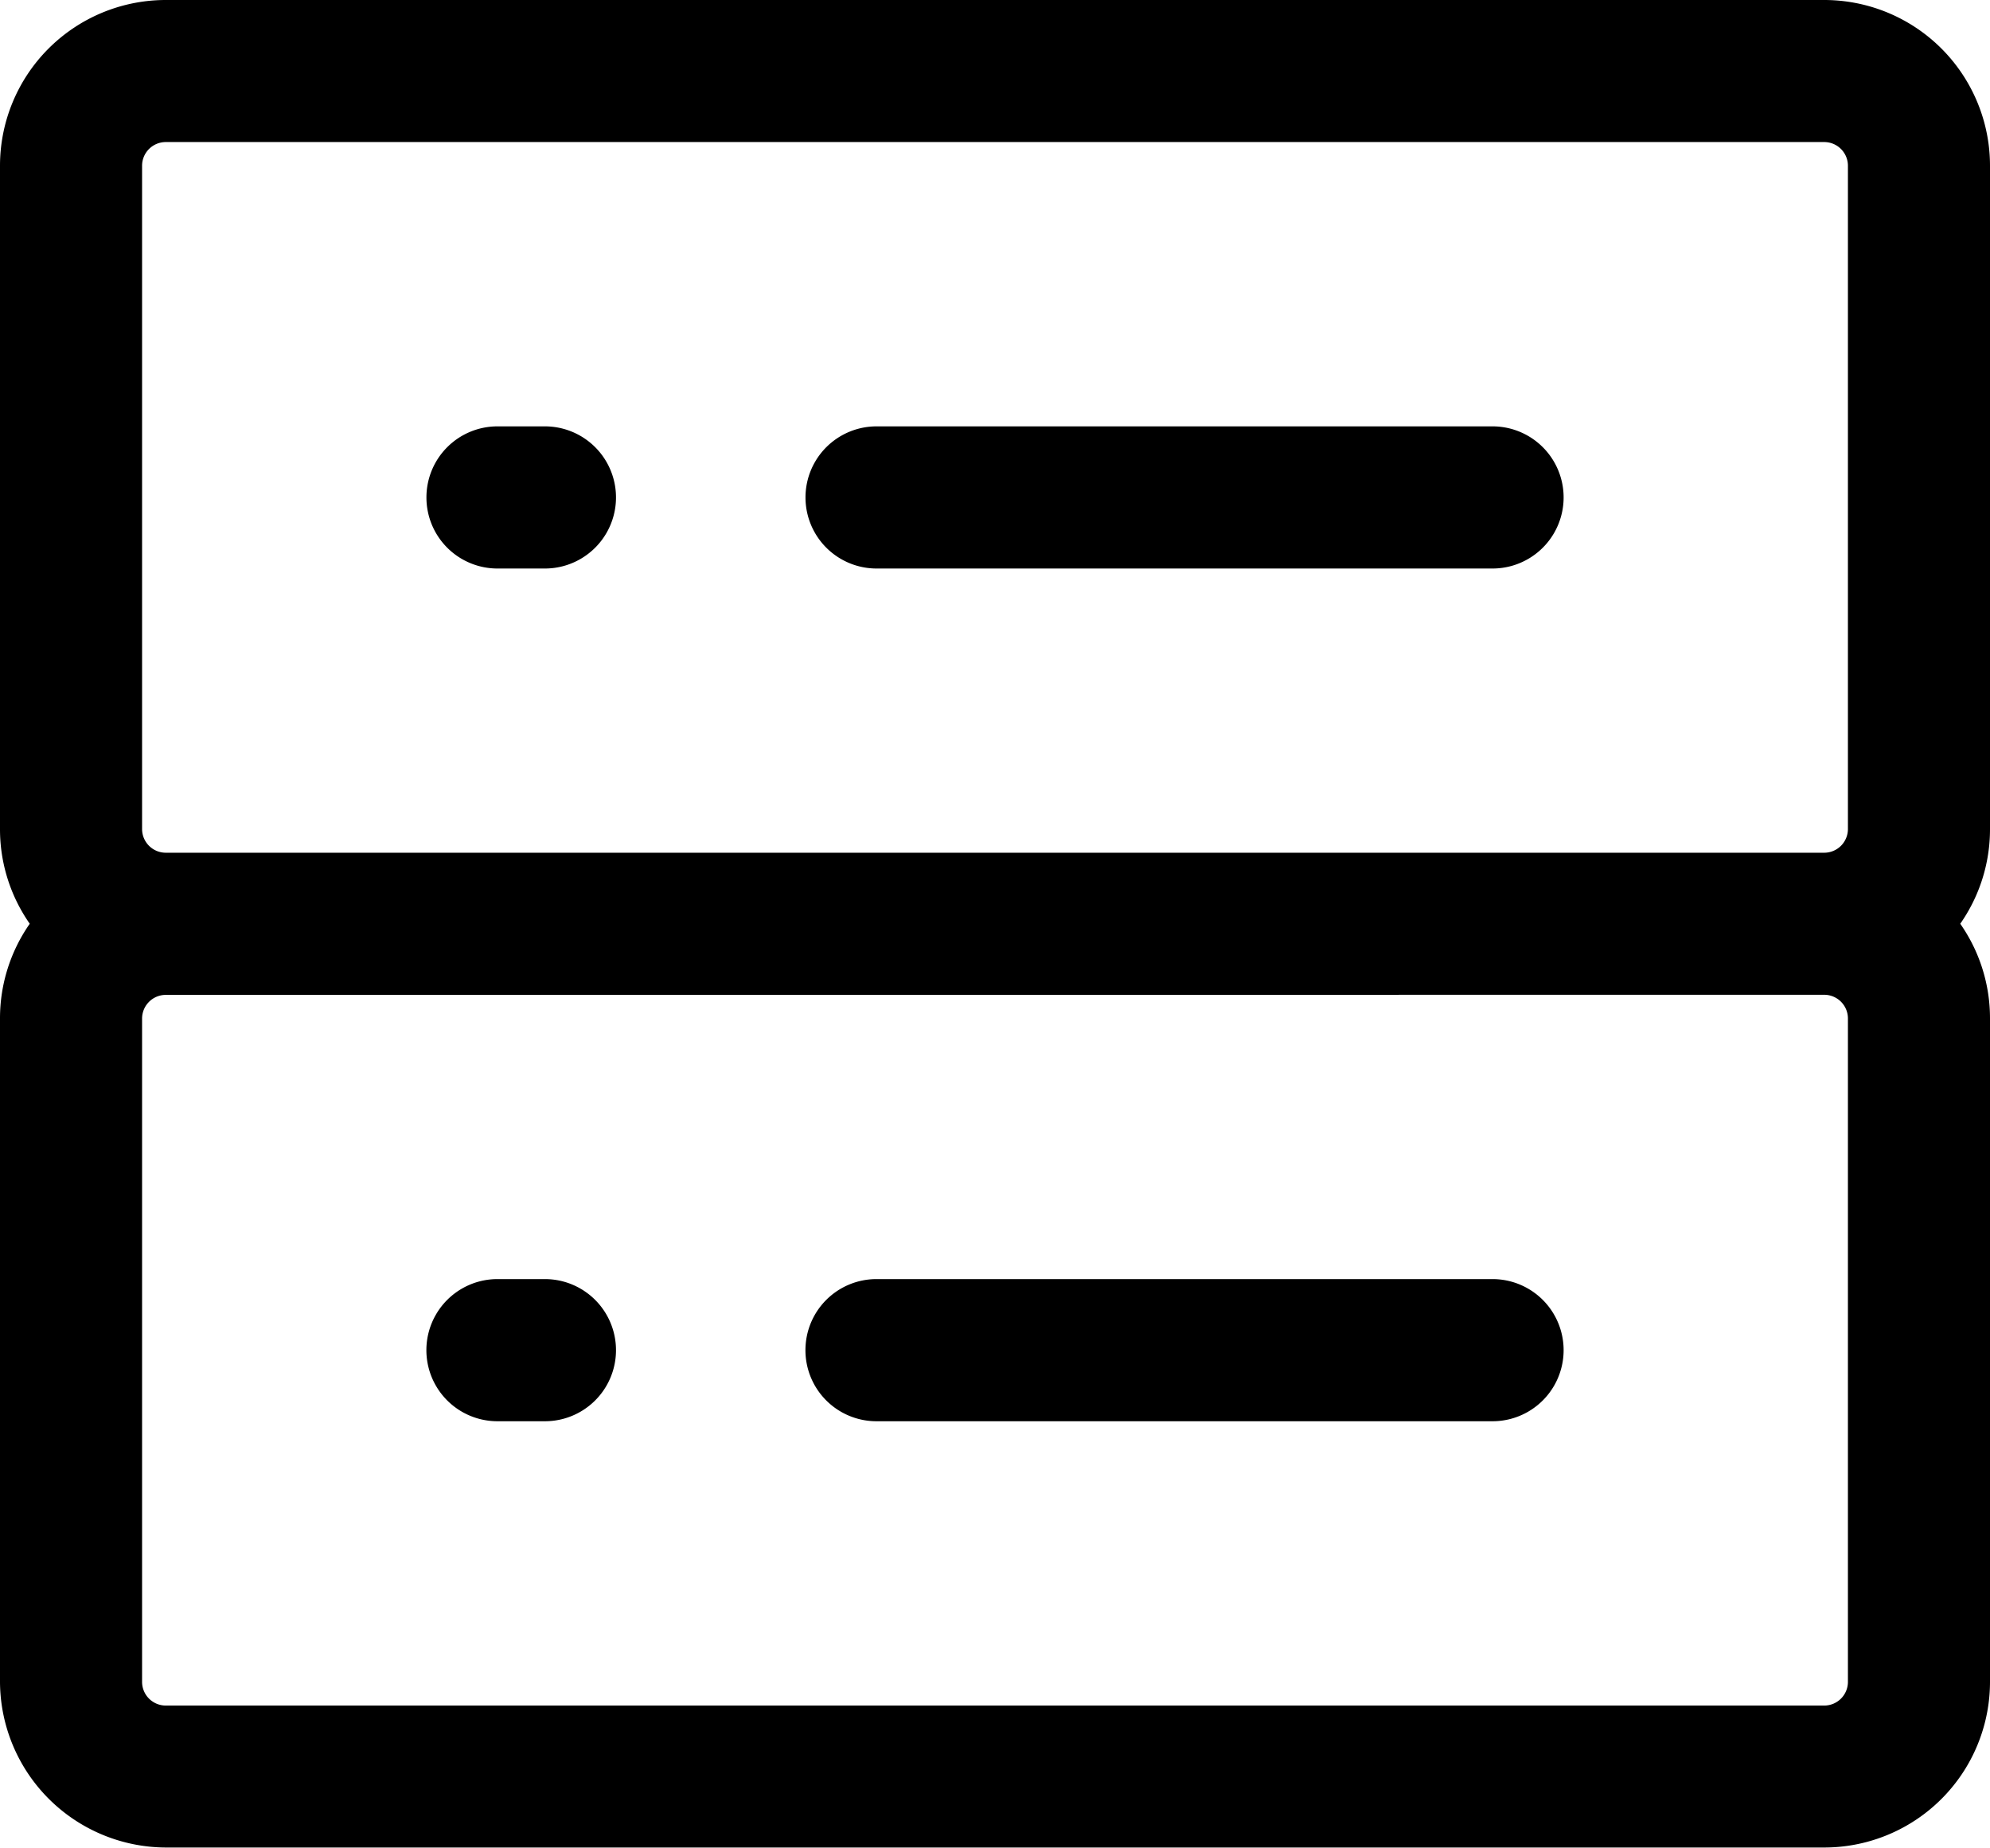 <svg xmlns="http://www.w3.org/2000/svg" width="19.133" height="17.767" viewBox="0 0 19.133 17.767">
  <g id="Group_68" data-name="Group 68" transform="translate(-1116.327 -206.98)">
    <path id="Path_32" data-name="Path 32" d="M13.328,9.75a.683.683,0,0,0,0,1.367H19.25a.683.683,0,0,0,0-1.367ZM9,10.433a.683.683,0,0,1,.683-.683h.456a.683.683,0,1,1,0,1.367H9.683A.683.683,0,0,1,9,10.433Zm3.644,8.2a.683.683,0,0,1,.683-.683H19.25a.683.683,0,0,1,0,1.367H13.328A.683.683,0,0,1,12.644,18.633ZM9.683,17.95a.683.683,0,0,0,0,1.367h.456a.683.683,0,1,0,0-1.367Z" transform="translate(1111.427 201.33)"/>
    <path id="Path_33" data-name="Path 33" d="M3.844,3A1.594,1.594,0,0,0,2.25,4.594v6.378a1.586,1.586,0,0,0,.286.911,1.587,1.587,0,0,0-.286.911v6.378a1.6,1.6,0,0,0,1.594,1.594H19.789a1.594,1.594,0,0,0,1.594-1.594V12.794a1.586,1.586,0,0,0-.286-.911,1.586,1.586,0,0,0,.286-.911V4.594A1.594,1.594,0,0,0,19.789,3Zm0,8.2H19.789a.228.228,0,0,0,.228-.228V4.594a.228.228,0,0,0-.228-.228H3.844a.228.228,0,0,0-.228.228v6.378A.228.228,0,0,0,3.844,11.2Zm0,1.367a.228.228,0,0,0-.228.228v6.378a.228.228,0,0,0,.228.228H19.789a.228.228,0,0,0,.228-.228V12.794a.228.228,0,0,0-.228-.228Z" transform="translate(1114.077 203.98)" fill-rule="evenodd"/>
  </g>
</svg>
